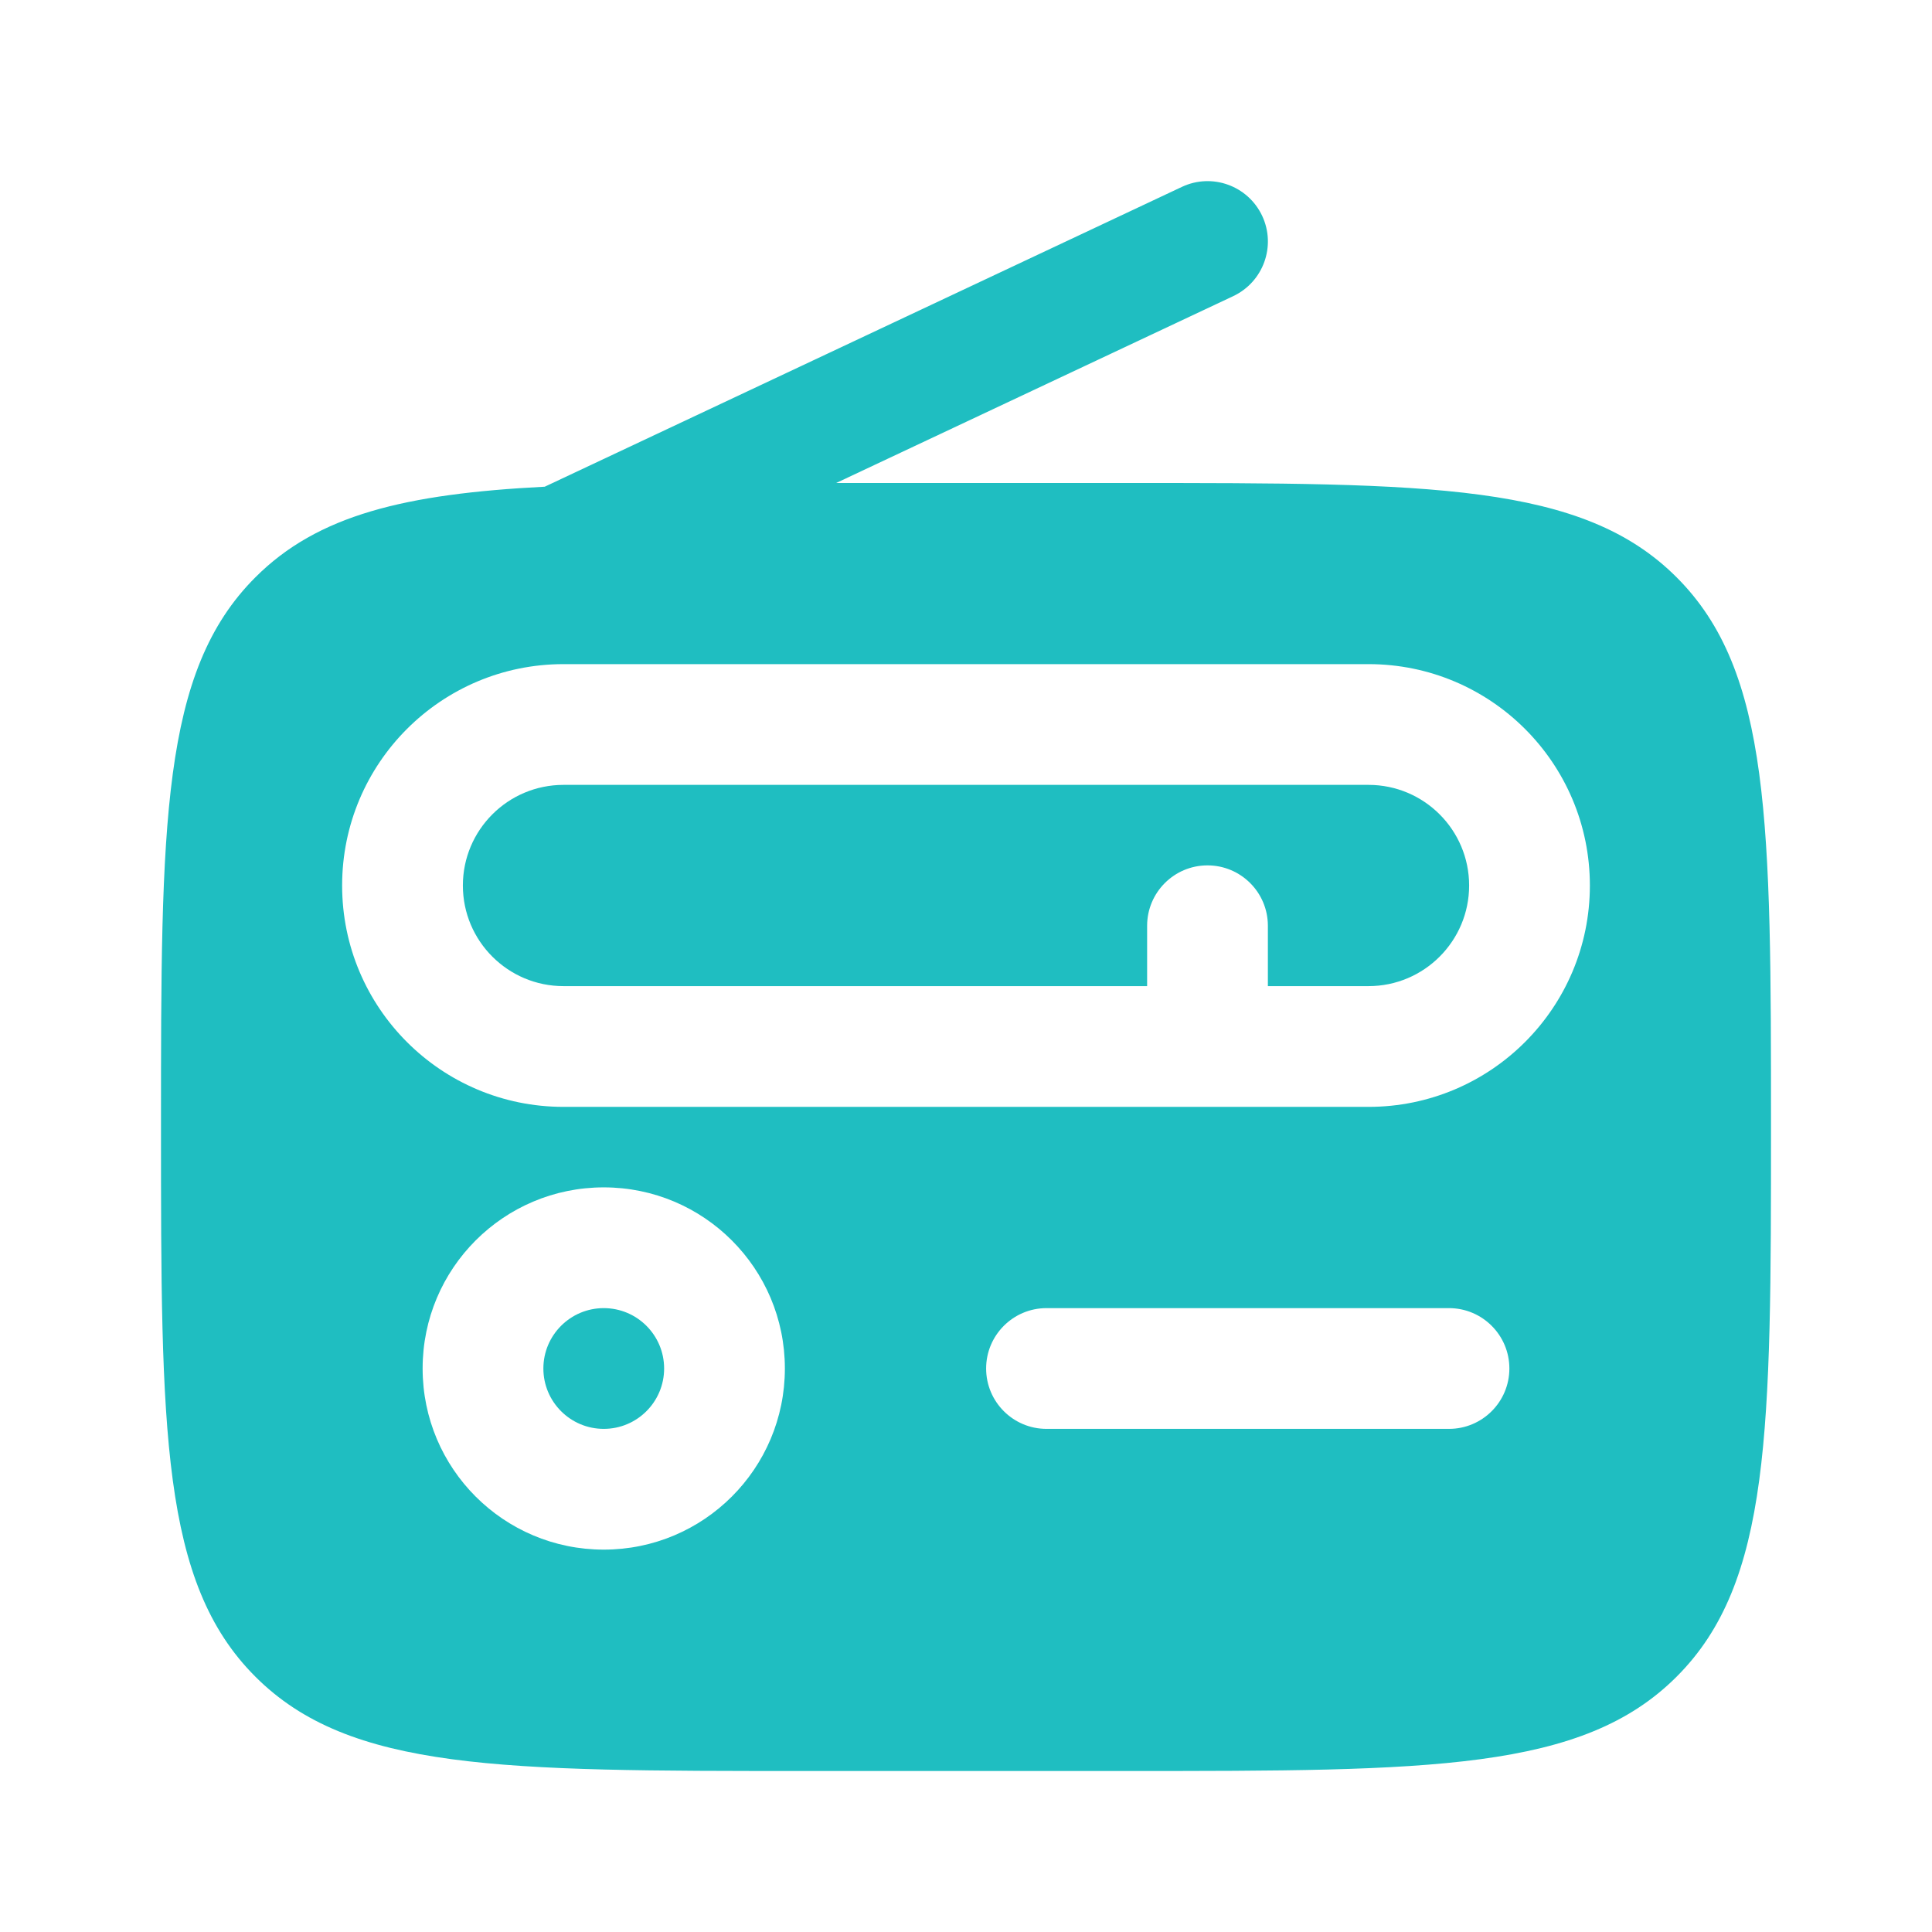 <?xml version="1.0" encoding="UTF-8"?>
<svg xmlns="http://www.w3.org/2000/svg" width="15" height="15" viewBox="0 0 24 24" fill="none">
  <g id="SVGRepo_bgCarrier" stroke-width="0"></g>
  <g id="SVGRepo_tracerCarrier" stroke-linecap="round" stroke-linejoin="round"></g>
  <g id="SVGRepo_iconCarrier">
    <path d="M15.75 12.25V11.5C15.75 11.086 15.414 10.75 15 10.75C14.586 10.75 14.25 11.086 14.25 11.5V12.25H7C6.31 12.25 5.75 11.69 5.75 11C5.75 10.31 6.31 9.75 7 9.75H17C17.69 9.75 18.25 10.31 18.25 11C18.25 11.69 17.69 12.25 17 12.25H15.75Z" fill="#1fbec1"></path>
    <path d="M6.75 17C6.75 16.586 7.086 16.25 7.5 16.25C7.914 16.25 8.25 16.586 8.25 17C8.25 17.414 7.914 17.75 7.5 17.75C7.086 17.75 6.75 17.414 6.75 17Z" fill="#1fbec1"></path>
    <path fill-rule="evenodd" clip-rule="evenodd" d="M15.319 3.679C15.694 3.502 15.855 3.056 15.679 2.681C15.502 2.306 15.056 2.145 14.681 2.322L6.767 6.046C5.031 6.135 3.946 6.397 3.172 7.172C2 8.343 2 10.229 2 14C2 17.771 2 19.657 3.172 20.828C4.343 22 6.229 22 10 22H14C17.771 22 19.657 22 20.828 20.828C22 19.657 22 17.771 22 14C22 10.229 22 8.343 20.828 7.172C19.657 6 17.771 6 14 6H10.387L15.319 3.679ZM7 8.25C5.481 8.25 4.25 9.481 4.25 11C4.25 12.519 5.481 13.75 7 13.75H17C18.519 13.75 19.75 12.519 19.75 11C19.75 9.481 18.519 8.25 17 8.25H7ZM5.25 17C5.25 15.757 6.257 14.75 7.5 14.75C8.743 14.75 9.75 15.757 9.75 17C9.75 18.243 8.743 19.25 7.5 19.25C6.257 19.25 5.25 18.243 5.25 17ZM12.25 17C12.25 16.586 12.586 16.25 13 16.25H18C18.414 16.25 18.75 16.586 18.75 17C18.75 17.414 18.414 17.75 18 17.75H13C12.586 17.75 12.25 17.414 12.25 17Z" fill="#1fbec1"></path>
  </g>
</svg>
